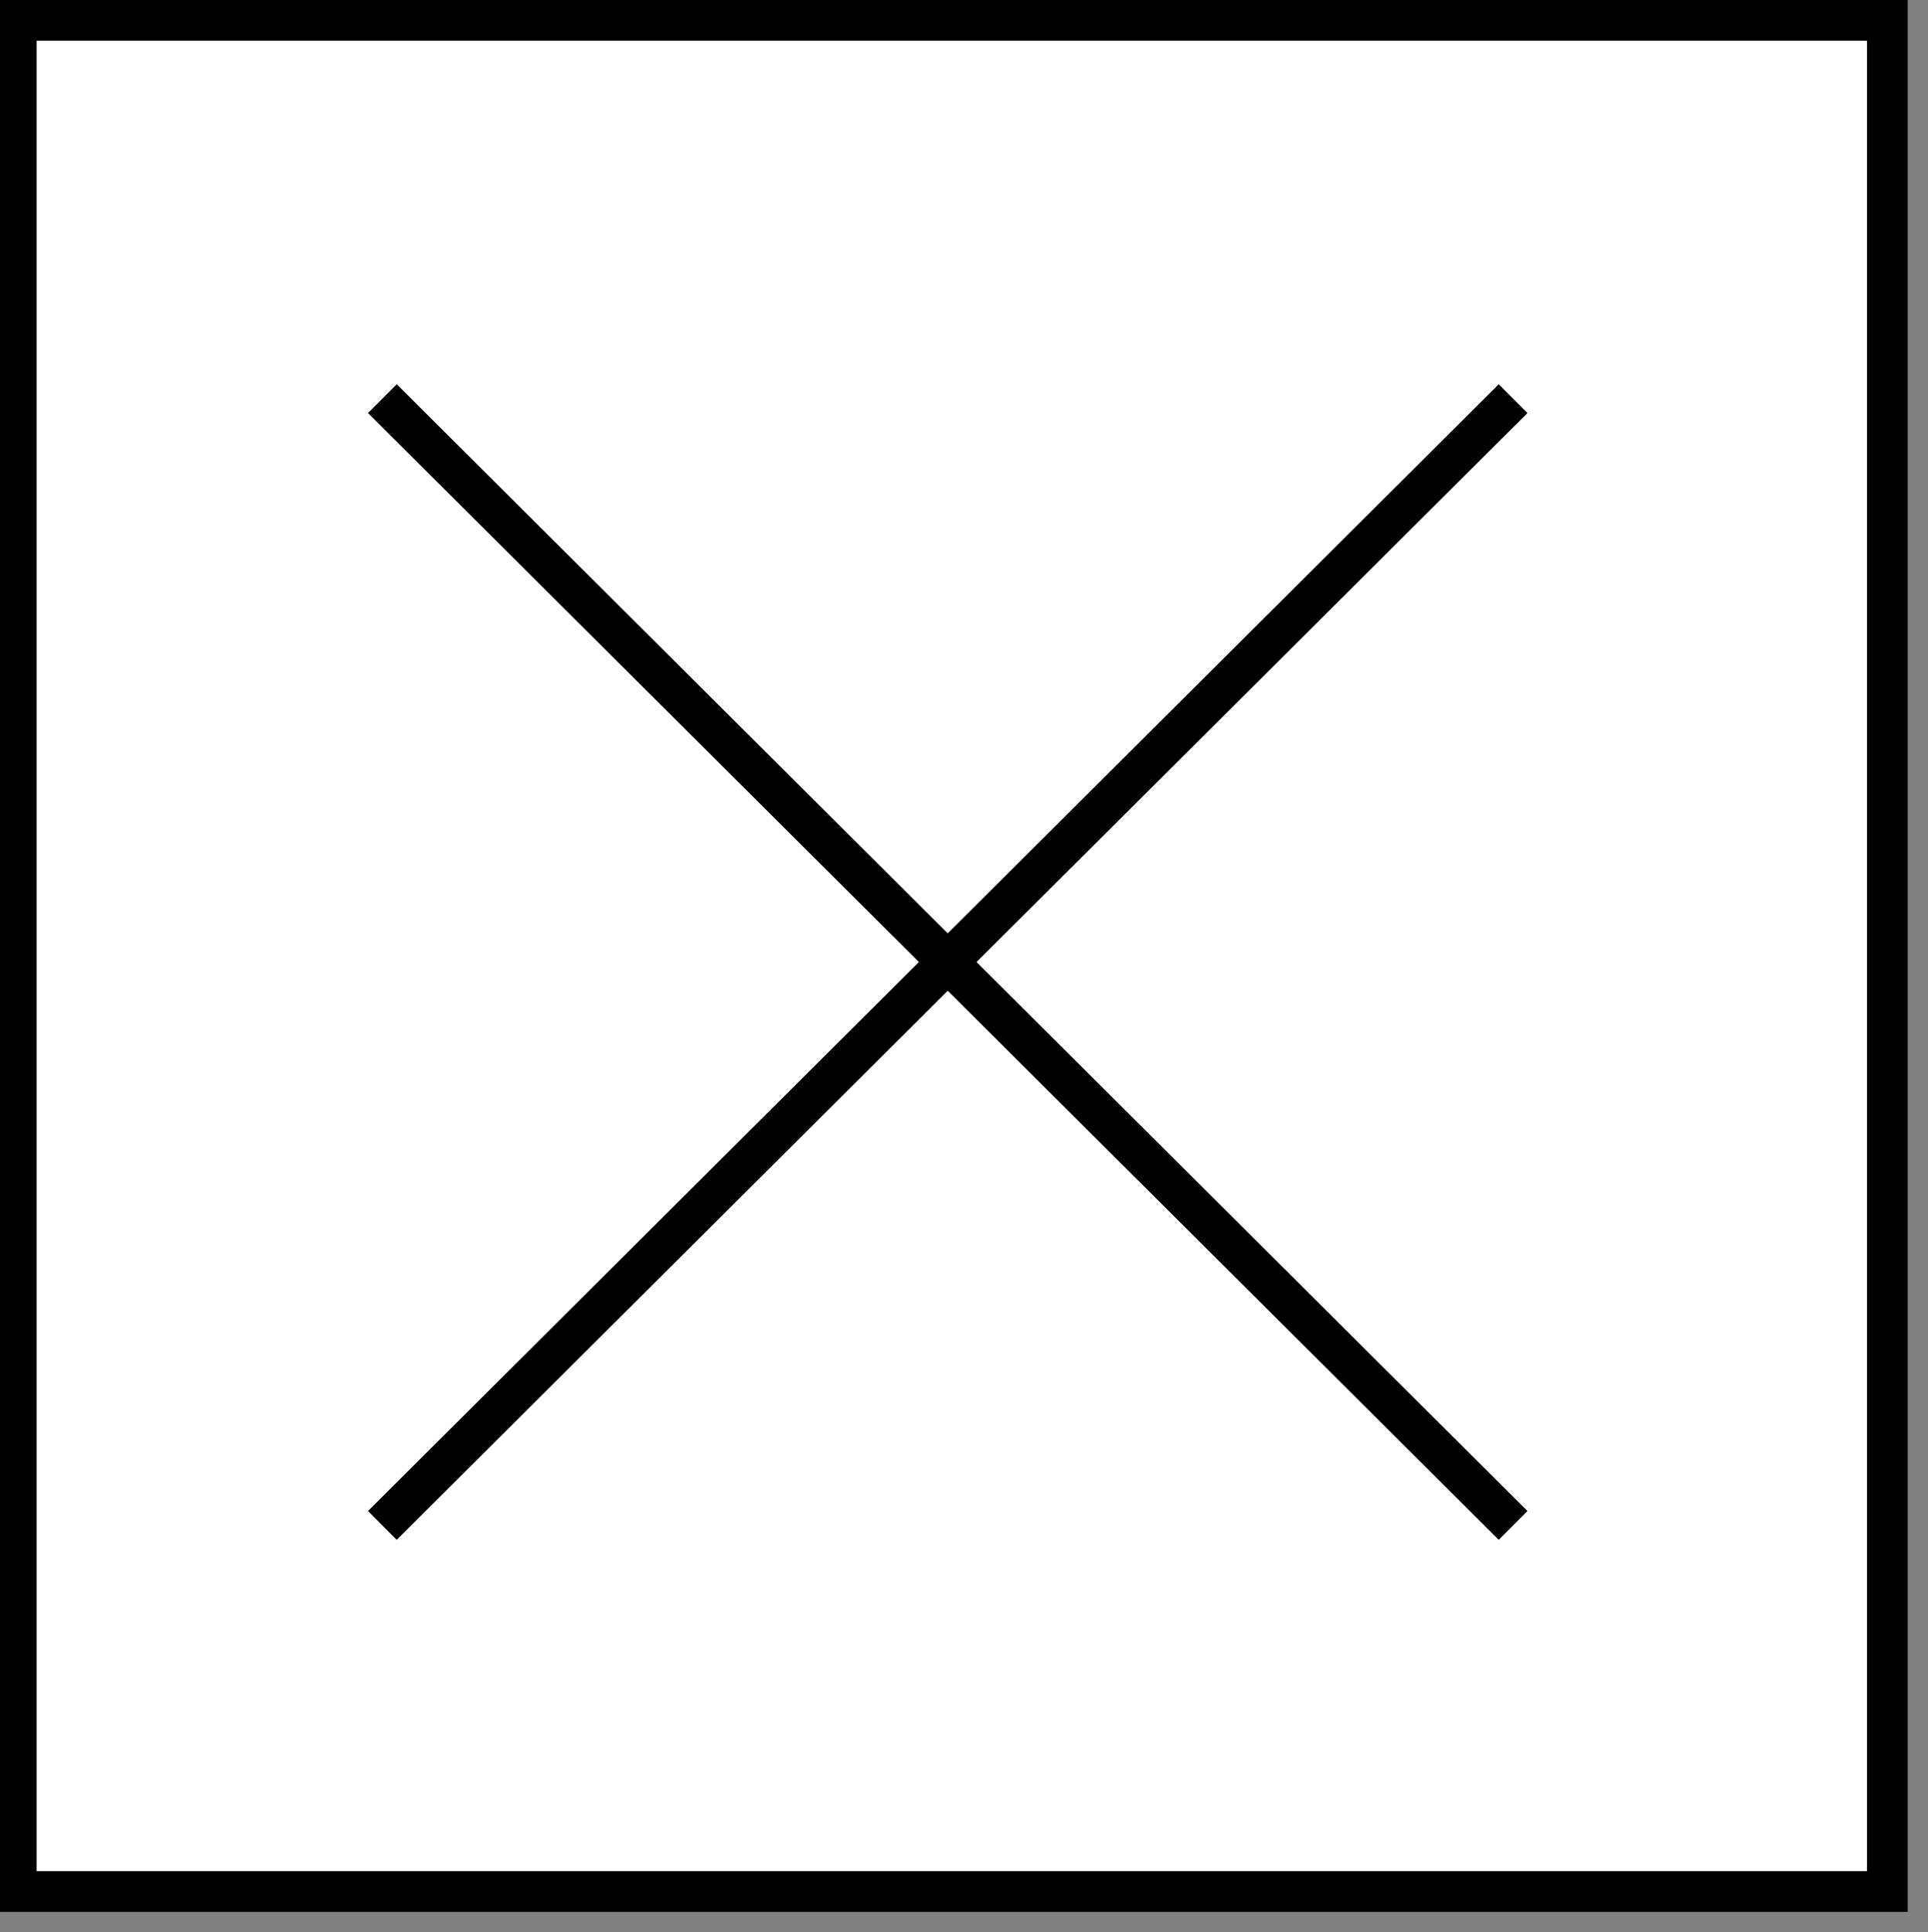 <?xml version="1.0" encoding="utf-8"?>
<!-- Generator: Adobe Illustrator 22.1.0, SVG Export Plug-In . SVG Version: 6.00 Build 0)  -->
<svg version="1.1" id="Layer_1" xmlns="http://www.w3.org/2000/svg" xmlns:xlink="http://www.w3.org/1999/xlink" x="0px" y="0px"
	 viewBox="0 0 47.4 47.5" style="enable-background:new 0 0 47.4 47.5;" xml:space="preserve">
<rect x="0" y="0" width="47.4" height="47.5" fill="#808080" stroke="none"/>
<style type="text/css">
	.st0{fill:#FFFFFF;stroke:#000000;stroke-miterlimit:10;}
</style>
<g>
	<rect x="0.4" y="0.5" class="st0" width="46" height="46"/>
	<line class="st0" x1="9.4" y1="37.5" x2="37.2" y2="9.8"/>
	<line class="st0" x1="37.2" y1="37.5" x2="9.4" y2="9.8"/>
</g>
</svg>
